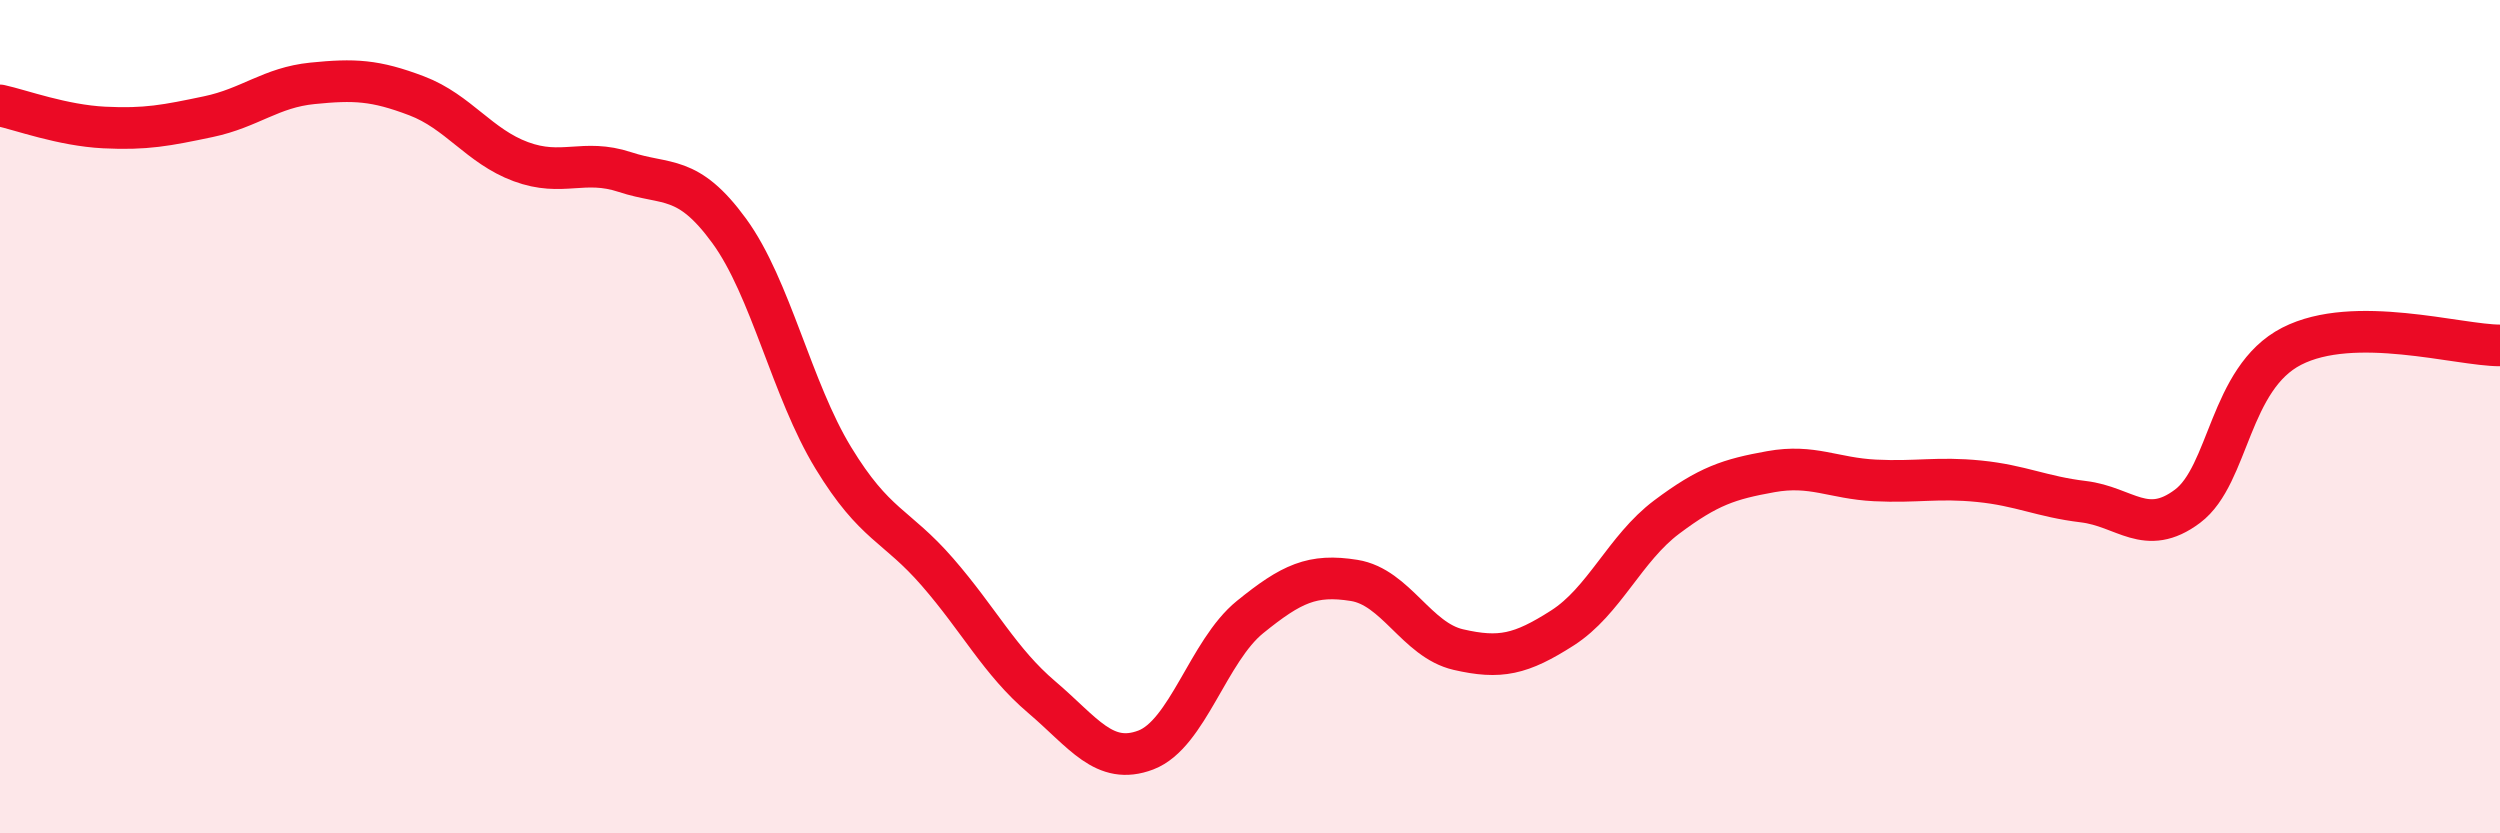 
    <svg width="60" height="20" viewBox="0 0 60 20" xmlns="http://www.w3.org/2000/svg">
      <path
        d="M 0,2.53 C 0.5,2.64 1.5,3.01 2.5,3.06 C 3.5,3.11 4,3.01 5,2.8 C 6,2.59 6.5,2.1 7.5,2 C 8.5,1.9 9,1.92 10,2.3 C 11,2.68 11.5,3.51 12.5,3.88 C 13.5,4.25 14,3.8 15,4.13 C 16,4.46 16.5,4.17 17.5,5.54 C 18.5,6.91 19,9.35 20,10.99 C 21,12.63 21.5,12.58 22.5,13.73 C 23.5,14.88 24,15.88 25,16.73 C 26,17.58 26.5,18.38 27.5,18 C 28.5,17.62 29,15.62 30,14.81 C 31,14 31.5,13.77 32.5,13.93 C 33.5,14.09 34,15.36 35,15.59 C 36,15.82 36.5,15.71 37.5,15.07 C 38.5,14.43 39,13.16 40,12.41 C 41,11.66 41.5,11.5 42.5,11.32 C 43.5,11.14 44,11.48 45,11.53 C 46,11.58 46.5,11.45 47.5,11.55 C 48.5,11.65 49,11.92 50,12.04 C 51,12.16 51.5,12.9 52.5,12.15 C 53.5,11.4 53.5,9.08 55,8.31 C 56.5,7.54 59,8.29 60,8.29L60 20L0 20Z"
        fill="#EB0A25"
        opacity="0.1"
        stroke-linecap="round"
        stroke-linejoin="round"
      />
      <path
        d="M 0,2.53 C 0.5,2.64 1.5,3.01 2.5,3.06 C 3.5,3.11 4,3.01 5,2.8 C 6,2.59 6.5,2.1 7.5,2 C 8.5,1.9 9,1.92 10,2.3 C 11,2.68 11.5,3.51 12.5,3.88 C 13.5,4.25 14,3.8 15,4.13 C 16,4.46 16.5,4.17 17.5,5.54 C 18.5,6.91 19,9.35 20,10.99 C 21,12.63 21.5,12.58 22.5,13.73 C 23.5,14.88 24,15.88 25,16.73 C 26,17.58 26.5,18.38 27.5,18 C 28.5,17.62 29,15.62 30,14.81 C 31,14 31.5,13.77 32.5,13.93 C 33.5,14.09 34,15.36 35,15.59 C 36,15.82 36.5,15.71 37.5,15.07 C 38.5,14.43 39,13.16 40,12.41 C 41,11.66 41.5,11.5 42.5,11.32 C 43.5,11.14 44,11.48 45,11.53 C 46,11.58 46.5,11.45 47.5,11.55 C 48.5,11.65 49,11.92 50,12.04 C 51,12.16 51.5,12.9 52.5,12.15 C 53.5,11.4 53.5,9.08 55,8.31 C 56.5,7.54 59,8.29 60,8.29"
        stroke="#EB0A25"
        stroke-width="1"
        fill="none"
        stroke-linecap="round"
        stroke-linejoin="round"
      />
    </svg>
  